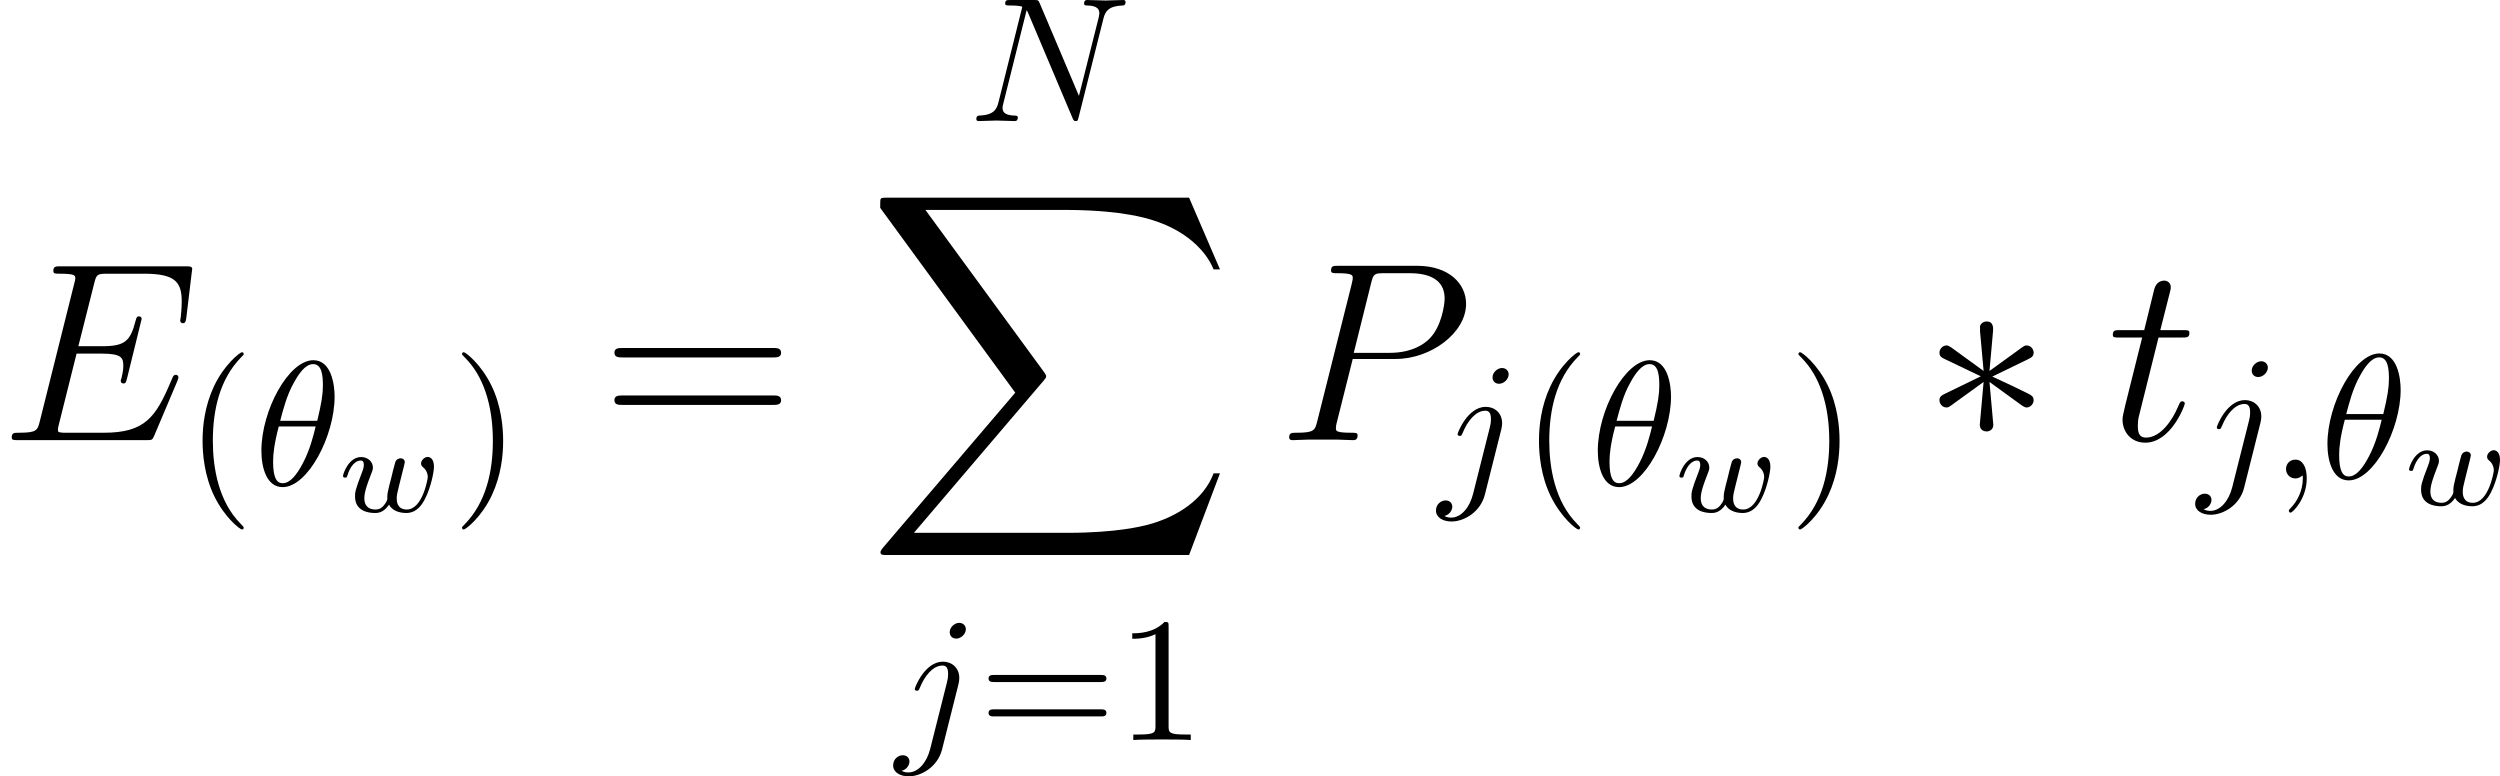 <?xml version='1.0' encoding='UTF-8'?>
<!-- Generated by CodeCogs with dvisvgm 3.0.3 -->
<svg version='1.1' xmlns='http://www.w3.org/2000/svg' xmlns:xlink='http://www.w3.org/1999/xlink' width='158.771pt' height='49.304pt' viewBox='-.239 -.234 158.771 49.304'>
<defs>
<path id='g1-3' d='M3.945-6.126C3.96-6.327 3.96-6.671 3.587-6.671C3.357-6.671 3.171-6.484 3.214-6.298V-6.111L3.414-3.888L1.578-5.222C1.449-5.294 1.42-5.322 1.32-5.322C1.119-5.322 .933-5.122 .933-4.921C.933-4.691 1.076-4.634 1.219-4.562L3.257-3.587L1.277-2.625C1.047-2.511 .933-2.453 .933-2.238S1.119-1.836 1.32-1.836C1.42-1.836 1.449-1.836 1.808-2.109L3.414-3.271L3.199-.861C3.199-.56 3.457-.488 3.572-.488C3.744-.488 3.96-.588 3.96-.861L3.744-3.271L5.581-1.937C5.71-1.865 5.738-1.836 5.839-1.836C6.04-1.836 6.226-2.037 6.226-2.238C6.226-2.453 6.097-2.525 5.925-2.611C5.064-3.041 5.036-3.041 3.902-3.572L5.882-4.533C6.111-4.648 6.226-4.706 6.226-4.921S6.04-5.322 5.839-5.322C5.738-5.322 5.71-5.322 5.351-5.05L3.744-3.888L3.945-6.126Z'/>
<path id='g2-69' d='M9.971-3.328C9.985-3.371 10.028-3.472 10.028-3.529C10.028-3.601 9.971-3.673 9.885-3.673C9.827-3.673 9.798-3.658 9.755-3.615C9.727-3.601 9.727-3.572 9.598-3.285C8.751-1.277 8.134-.416 5.839-.416H3.744C3.544-.416 3.515-.416 3.429-.43C3.271-.445 3.257-.473 3.257-.588C3.257-.689 3.285-.775 3.314-.904L4.304-4.863H5.724C6.843-4.863 6.929-4.619 6.929-4.189C6.929-4.046 6.929-3.917 6.829-3.486C6.8-3.429 6.786-3.371 6.786-3.328C6.786-3.228 6.857-3.185 6.944-3.185C7.073-3.185 7.087-3.285 7.144-3.486L7.962-6.814C7.962-6.886 7.905-6.958 7.819-6.958C7.69-6.958 7.675-6.901 7.618-6.7C7.331-5.595 7.044-5.279 5.767-5.279H4.404L5.294-8.809C5.423-9.311 5.452-9.354 6.04-9.354H8.091C9.856-9.354 10.214-8.88 10.214-7.79C10.214-7.776 10.214-7.374 10.157-6.901C10.143-6.843 10.128-6.757 10.128-6.728C10.128-6.614 10.2-6.571 10.286-6.571C10.387-6.571 10.444-6.628 10.473-6.886L10.774-9.397C10.774-9.44 10.803-9.583 10.803-9.612C10.803-9.77 10.674-9.77 10.415-9.77H3.414C3.142-9.77 2.998-9.77 2.998-9.512C2.998-9.354 3.099-9.354 3.343-9.354C4.232-9.354 4.232-9.253 4.232-9.095C4.232-9.024 4.218-8.966 4.175-8.809L2.238-1.062C2.109-.56 2.08-.416 1.076-.416C.803-.416 .66-.416 .66-.158C.66 0 .746 0 1.033 0H8.235C8.55 0 8.565-.014 8.665-.244L9.971-3.328Z'/>
<path id='g2-80' d='M4.246-4.562H6.657C8.636-4.562 10.616-6.025 10.616-7.661C10.616-8.78 9.669-9.798 7.862-9.798H3.429C3.156-9.798 3.027-9.798 3.027-9.526C3.027-9.382 3.156-9.382 3.371-9.382C4.246-9.382 4.246-9.268 4.246-9.11C4.246-9.081 4.246-8.995 4.189-8.78L2.252-1.062C2.123-.56 2.095-.416 1.09-.416C.818-.416 .674-.416 .674-.158C.674 0 .803 0 .889 0C1.162 0 1.449-.029 1.722-.029H3.4C3.673-.029 3.974 0 4.246 0C4.361 0 4.519 0 4.519-.273C4.519-.416 4.39-.416 4.175-.416C3.314-.416 3.3-.516 3.3-.66C3.3-.732 3.314-.832 3.328-.904L4.246-4.562ZM5.279-8.823C5.409-9.354 5.466-9.382 6.025-9.382H7.446C8.522-9.382 9.411-9.038 9.411-7.962C9.411-7.589 9.225-6.37 8.565-5.71C8.321-5.452 7.632-4.906 6.327-4.906H4.304L5.279-8.823Z'/>
<path id='g2-116' d='M2.884-5.767H4.203C4.476-5.767 4.619-5.767 4.619-6.025C4.619-6.183 4.533-6.183 4.246-6.183H2.984L3.515-8.278C3.572-8.479 3.572-8.507 3.572-8.608C3.572-8.837 3.386-8.966 3.199-8.966C3.084-8.966 2.754-8.923 2.64-8.464L2.08-6.183H.732C.445-6.183 .316-6.183 .316-5.911C.316-5.767 .416-5.767 .689-5.767H1.965L1.019-1.98C.904-1.478 .861-1.334 .861-1.148C.861-.473 1.334 .143 2.138 .143C3.587 .143 4.361-1.951 4.361-2.052C4.361-2.138 4.304-2.181 4.218-2.181C4.189-2.181 4.132-2.181 4.103-2.123C4.089-2.109 4.074-2.095 3.974-1.865C3.673-1.148 3.013-.143 2.181-.143C1.75-.143 1.722-.502 1.722-.818C1.722-.832 1.722-1.105 1.765-1.277L2.884-5.767Z'/>
<path id='g6-40' d='M3.298 2.391C3.298 2.361 3.298 2.341 3.128 2.172C1.883 .917 1.564-.966 1.564-2.491C1.564-4.224 1.943-5.958 3.168-7.203C3.298-7.323 3.298-7.342 3.298-7.372C3.298-7.442 3.258-7.472 3.198-7.472C3.098-7.472 2.202-6.795 1.614-5.529C1.106-4.433 .986-3.328 .986-2.491C.986-1.714 1.096-.508 1.644 .618C2.242 1.843 3.098 2.491 3.198 2.491C3.258 2.491 3.298 2.461 3.298 2.391Z'/>
<path id='g6-41' d='M2.879-2.491C2.879-3.268 2.77-4.473 2.222-5.599C1.624-6.824 .767-7.472 .667-7.472C.608-7.472 .568-7.432 .568-7.372C.568-7.342 .568-7.323 .757-7.143C1.733-6.157 2.301-4.573 2.301-2.491C2.301-.787 1.933 .966 .697 2.222C.568 2.341 .568 2.361 .568 2.391C.568 2.451 .608 2.491 .667 2.491C.767 2.491 1.664 1.813 2.252 .548C2.76-.548 2.879-1.654 2.879-2.491Z'/>
<path id='g6-49' d='M2.929-6.376C2.929-6.615 2.929-6.635 2.7-6.635C2.082-5.998 1.205-5.998 .887-5.998V-5.689C1.086-5.689 1.674-5.689 2.192-5.948V-.787C2.192-.428 2.162-.309 1.265-.309H.946V0C1.295-.03 2.162-.03 2.56-.03S3.826-.03 4.174 0V-.309H3.856C2.959-.309 2.929-.418 2.929-.787V-6.376Z'/>
<path id='g6-61' d='M6.844-3.258C6.994-3.258 7.183-3.258 7.183-3.457S6.994-3.656 6.854-3.656H.887C.747-3.656 .558-3.656 .558-3.457S.747-3.258 .897-3.258H6.844ZM6.854-1.325C6.994-1.325 7.183-1.325 7.183-1.524S6.994-1.724 6.844-1.724H.897C.747-1.724 .558-1.724 .558-1.524S.747-1.325 .887-1.325H6.854Z'/>
<path id='g3-61' d='M9.684-4.648C9.885-4.648 10.143-4.648 10.143-4.906C10.143-5.179 9.899-5.179 9.684-5.179H1.234C1.033-5.179 .775-5.179 .775-4.921C.775-4.648 1.019-4.648 1.234-4.648H9.684ZM9.684-1.98C9.885-1.98 10.143-1.98 10.143-2.238C10.143-2.511 9.899-2.511 9.684-2.511H1.234C1.033-2.511 .775-2.511 .775-2.252C.775-1.98 1.019-1.98 1.234-1.98H9.684Z'/>
<path id='g4-18' d='M4.533-4.981C4.533-5.639 4.354-7.024 3.337-7.024C1.953-7.024 .418-4.214 .418-1.933C.418-.996 .707 .11 1.614 .11C3.019 .11 4.533-2.75 4.533-4.981ZM1.474-3.616C1.644-4.254 1.843-5.051 2.242-5.758C2.511-6.247 2.879-6.804 3.328-6.804C3.816-6.804 3.875-6.167 3.875-5.599C3.875-5.111 3.796-4.603 3.557-3.616H1.474ZM3.467-3.298C3.357-2.839 3.148-1.993 2.77-1.275C2.421-.598 2.042-.11 1.614-.11C1.285-.11 1.076-.399 1.076-1.325C1.076-1.743 1.136-2.321 1.395-3.298H3.467Z'/>
<path id='g4-59' d='M2.022-.01C2.022-.667 1.773-1.056 1.385-1.056C1.056-1.056 .857-.807 .857-.528C.857-.259 1.056 0 1.385 0C1.504 0 1.634-.04 1.733-.13C1.763-.149 1.773-.159 1.783-.159S1.803-.149 1.803-.01C1.803 .727 1.455 1.325 1.126 1.654C1.016 1.763 1.016 1.783 1.016 1.813C1.016 1.883 1.066 1.923 1.116 1.923C1.225 1.923 2.022 1.156 2.022-.01Z'/>
<path id='g4-78' d='M7.532-5.758C7.631-6.157 7.811-6.466 8.608-6.496C8.658-6.496 8.777-6.506 8.777-6.695C8.777-6.705 8.777-6.804 8.648-6.804C8.319-6.804 7.97-6.775 7.641-6.775C7.303-6.775 6.954-6.804 6.625-6.804C6.565-6.804 6.446-6.804 6.446-6.605C6.446-6.496 6.545-6.496 6.625-6.496C7.193-6.486 7.303-6.276 7.303-6.057C7.303-6.027 7.283-5.878 7.273-5.848L6.157-1.415L3.955-6.615C3.875-6.795 3.866-6.804 3.636-6.804H2.301C2.102-6.804 2.012-6.804 2.012-6.605C2.012-6.496 2.102-6.496 2.291-6.496C2.341-6.496 2.969-6.496 2.969-6.406L1.634-1.056C1.534-.658 1.365-.339 .558-.309C.498-.309 .389-.299 .389-.11C.389-.04 .438 0 .518 0C.837 0 1.186-.03 1.514-.03C1.853-.03 2.212 0 2.54 0C2.59 0 2.72 0 2.72-.199C2.72-.299 2.63-.309 2.521-.309C1.943-.329 1.863-.548 1.863-.747C1.863-.817 1.873-.867 1.903-.976L3.218-6.237C3.258-6.177 3.258-6.157 3.308-6.057L5.788-.189C5.858-.02 5.888 0 5.978 0C6.087 0 6.087-.03 6.137-.209L7.532-5.758Z'/>
<path id='g4-106' d='M3.955-6.227C3.955-6.416 3.816-6.585 3.577-6.585C3.347-6.585 3.049-6.356 3.049-6.057C3.049-5.858 3.188-5.699 3.417-5.699C3.686-5.699 3.955-5.958 3.955-6.227ZM1.953 .498C1.763 1.255 1.285 1.823 .727 1.823C.667 1.823 .518 1.823 .339 1.733C.638 1.664 .787 1.405 .787 1.205C.787 1.046 .677 .857 .408 .857C.159 .857-.13 1.066-.13 1.425C-.13 1.823 .269 2.042 .747 2.042C1.445 2.042 2.371 1.514 2.62 .528L3.537-3.118C3.587-3.318 3.587-3.457 3.587-3.487C3.587-4.055 3.168-4.403 2.67-4.403C1.654-4.403 1.086-2.959 1.086-2.869C1.086-2.77 1.186-2.77 1.205-2.77C1.295-2.77 1.305-2.78 1.385-2.969C1.634-3.577 2.092-4.184 2.64-4.184C2.78-4.184 2.959-4.144 2.959-3.726C2.959-3.497 2.929-3.387 2.889-3.218L1.953 .498Z'/>
<path id='g0-88' d='M18.162 20.085L19.898 15.494H19.54C18.98 16.986 17.459 17.961 15.81 18.392C15.508 18.464 14.102 18.837 11.348 18.837H2.697L9.999 10.272C10.1 10.157 10.128 10.114 10.128 10.042C10.128 10.014 10.128 9.971 10.028 9.827L3.343 .689H11.204C13.127 .689 14.432 .889 14.561 .918C15.336 1.033 16.584 1.277 17.718 1.994C18.076 2.224 19.052 2.869 19.54 4.031H19.898L18.162 0H1.205C.875 0 .861 .014 .818 .1C.803 .143 .803 .416 .803 .574L8.393 10.96L.961 19.669C.818 19.841 .818 19.913 .818 19.927C.818 20.085 .947 20.085 1.205 20.085H18.162Z'/>
<path id='g5-119' d='M3.668-2.225C3.717-2.413 3.801-2.748 3.801-2.783C3.801-2.922 3.689-3.006 3.571-3.006C3.438-3.006 3.313-2.922 3.271-2.803C3.25-2.748 3.18-2.455 3.131-2.28C3.034-1.883 3.034-1.869 2.929-1.478C2.838-1.095 2.824-1.039 2.817-.837C2.845-.697 2.79-.565 2.622-.356C2.532-.244 2.392-.126 2.155-.126C1.883-.126 1.527-.223 1.527-.767C1.527-1.123 1.723-1.639 1.862-1.995C1.981-2.301 2.008-2.364 2.008-2.483C2.008-2.817 1.723-3.075 1.346-3.075C.642-3.075 .328-2.127 .328-2.008C.328-1.918 .425-1.918 .446-1.918C.544-1.918 .551-1.953 .572-2.029C.746-2.608 1.046-2.88 1.325-2.88C1.444-2.88 1.499-2.803 1.499-2.636C1.499-2.476 1.437-2.322 1.402-2.232C1.004-1.213 1.004-1.074 1.004-.858C1.004-.035 1.75 .07 2.127 .07C2.26 .07 2.601 .07 2.915-.398C3.075-.084 3.459 .07 3.884 .07C4.505 .07 4.812-.467 4.951-.753C5.251-1.339 5.44-2.211 5.44-2.532C5.44-3.055 5.14-3.082 5.091-3.082C4.91-3.082 4.714-2.894 4.714-2.713C4.714-2.594 4.784-2.538 4.833-2.497C5-2.357 5.091-2.162 5.091-1.939C5.091-1.848 4.798-.126 3.912-.126C3.347-.126 3.347-.628 3.347-.746C3.347-.934 3.375-1.046 3.473-1.444L3.668-2.225Z'/>
</defs>
<g id='page1' transform='matrix(1.13 0 0 1.13 -63.986 -62.651)'>
<use x='56.413' y='79.973' xlink:href='#g2-69'/>
<use x='66.812' y='82.504' xlink:href='#g6-40'/>
<use x='70.686' y='82.504' xlink:href='#g4-18'/>
<use x='75.363' y='83.998' xlink:href='#g5-119'/>
<use x='81.812' y='82.504' xlink:href='#g6-41'/>
<use x='90.17' y='79.973' xlink:href='#g3-61'/>
<use x='110.896' y='62.041' xlink:href='#g4-78'/>
<use x='105.08' y='66.345' xlink:href='#g0-88'/>
<use x='106.74' y='96.826' xlink:href='#g4-106'/>
<use x='111.413' y='96.826' xlink:href='#g6-61'/>
<use x='119.162' y='96.826' xlink:href='#g6-49'/>
<use x='128.194' y='79.973' xlink:href='#g2-80'/>
<use x='137.248' y='82.504' xlink:href='#g4-106'/>
<use x='141.921' y='82.504' xlink:href='#g6-40'/>
<use x='145.795' y='82.504' xlink:href='#g4-18'/>
<use x='150.472' y='83.998' xlink:href='#g5-119'/>
<use x='156.921' y='82.504' xlink:href='#g6-41'/>
<use x='164.482' y='79.973' xlink:href='#g1-3'/>
<use x='174.843' y='79.973' xlink:href='#g2-116'/>
<use x='179.916' y='82.125' xlink:href='#g4-106'/>
<use x='184.035' y='82.125' xlink:href='#g4-59'/>
<use x='186.802' y='82.125' xlink:href='#g4-18'/>
<use x='191.479' y='83.62' xlink:href='#g5-119'/>
</g>
</svg>